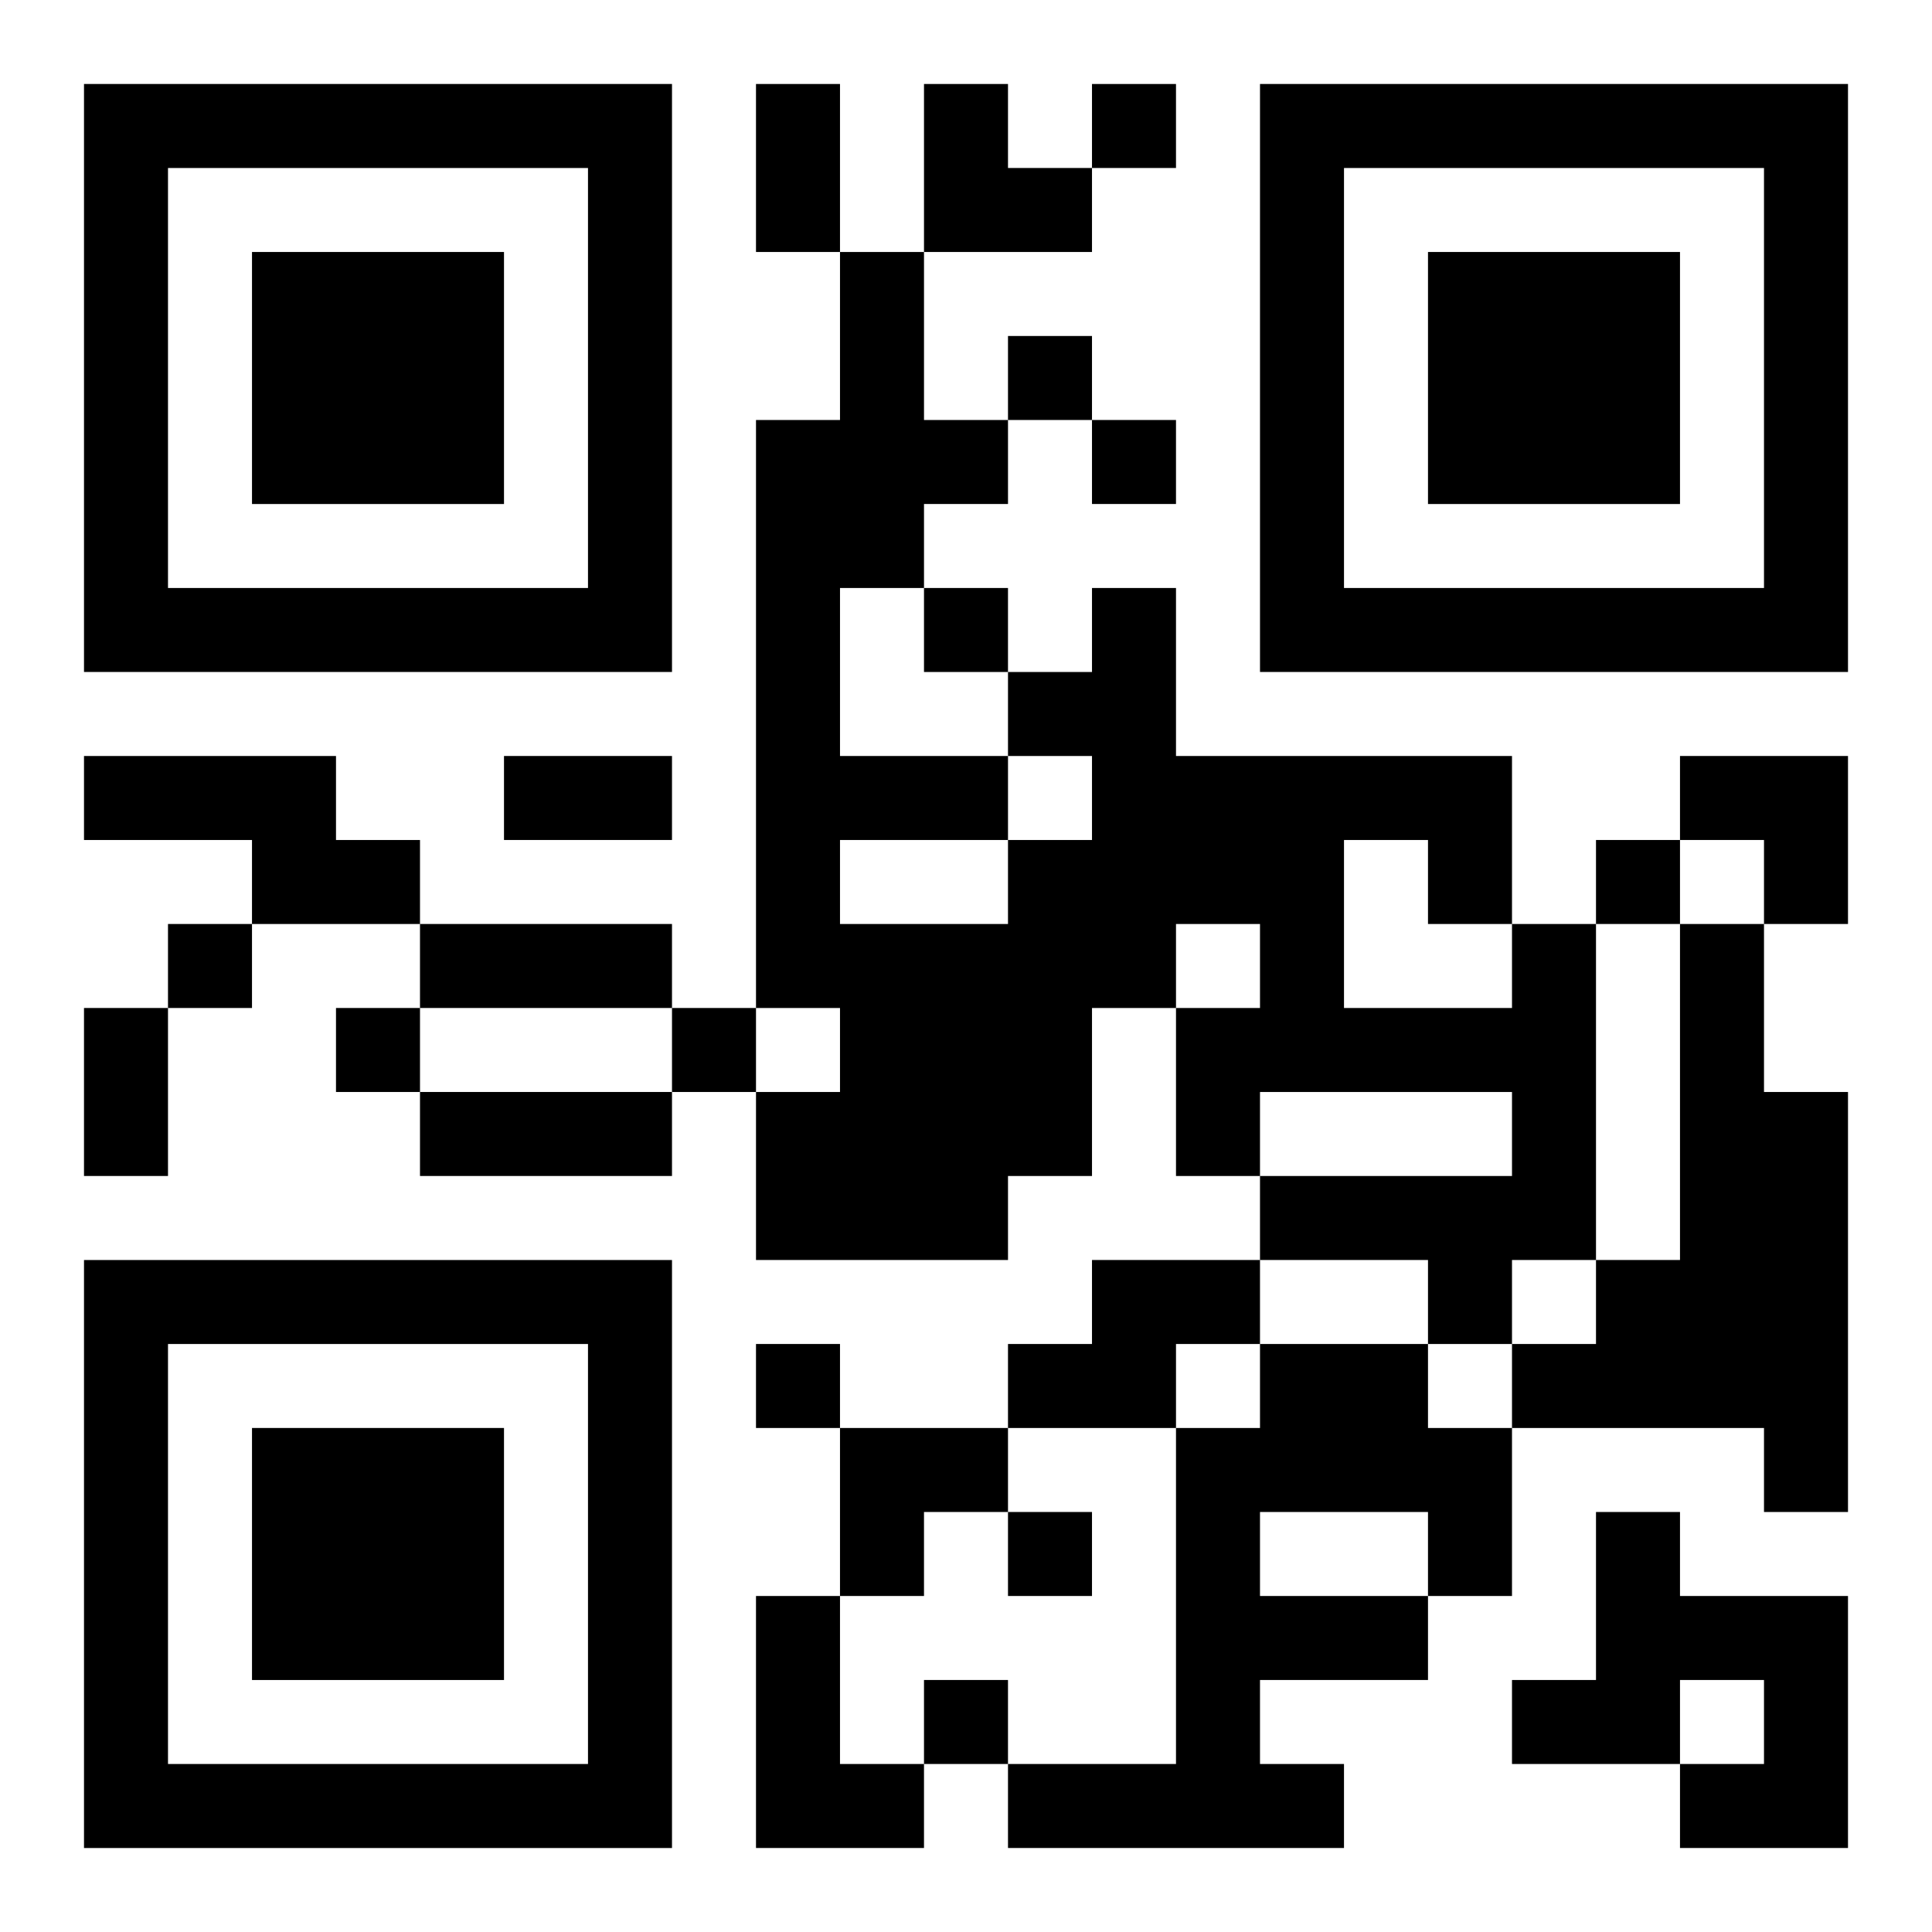 <?xml version="1.0" encoding="UTF-8"?>
<svg width="250" height="250" baseProfile="full" version="1.1" viewBox="-1 -1 23 23" xmlns="http://www.w3.org/2000/svg" xmlns:xlink="http://www.w3.org/1999/xlink"><symbol id="a"><path d="m0 7v7h7v-7h-7zm1 1h5v5h-5v-5zm1 1v3h3v-3h-3z"/></symbol><use y="-7" xlink:href="#a"/><use y="7" xlink:href="#a"/><use x="14" y="-7" xlink:href="#a"/><path d="m0 8h3v1h1v1h-2v-1h-2v-1m17 2h1v4h-1v1h-1v-1h-2v-1h3v-1h-3v1h-1v-2h1v-1h-1v1h-1v2h-1v1h-3v-2h1v-1h-1v-7h1v-2h1v2h1v1h-1v1h-1v2h2v1h1v-1h-1v-1h1v-1h1v2h4v2m-2-1v2h2v-1h-1v-1h-1m-6 0v1h2v-1h-2m10 1h1v2h1v5h-1v-1h-3v-1h1v-1h1v-4m-7 4h2v1h-1v1h-2v-1h1v-1m2 1h2v1h1v2h-1v1h-2v1h1v1h-4v-1h2v-4h1v-1m0 2v1h2v-1h-2m4 0h1v1h2v3h-2v-1h1v-1h-1v1h-2v-1h1v-2m-10 1h1v2h1v1h-2v-3m4-18v1h1v-1h-1m-1 3v1h1v-1h-1m1 1v1h1v-1h-1m-2 2v1h1v-1h-1m8 3v1h1v-1h-1m-17 1v1h1v-1h-1m2 1v1h1v-1h-1m4 0v1h1v-1h-1m1 4v1h1v-1h-1m3 2v1h1v-1h-1m-1 2v1h1v-1h-1m-2-19h1v2h-1v-2m-3 8h2v1h-2v-1m-1 2h3v1h-3v-1m-4 1h1v2h-1v-2m4 1h3v1h-3v-1m6-12h1v1h1v1h-2zm9 8h2v2h-1v-1h-1zm-10 8h2v1h-1v1h-1z"/></svg>
